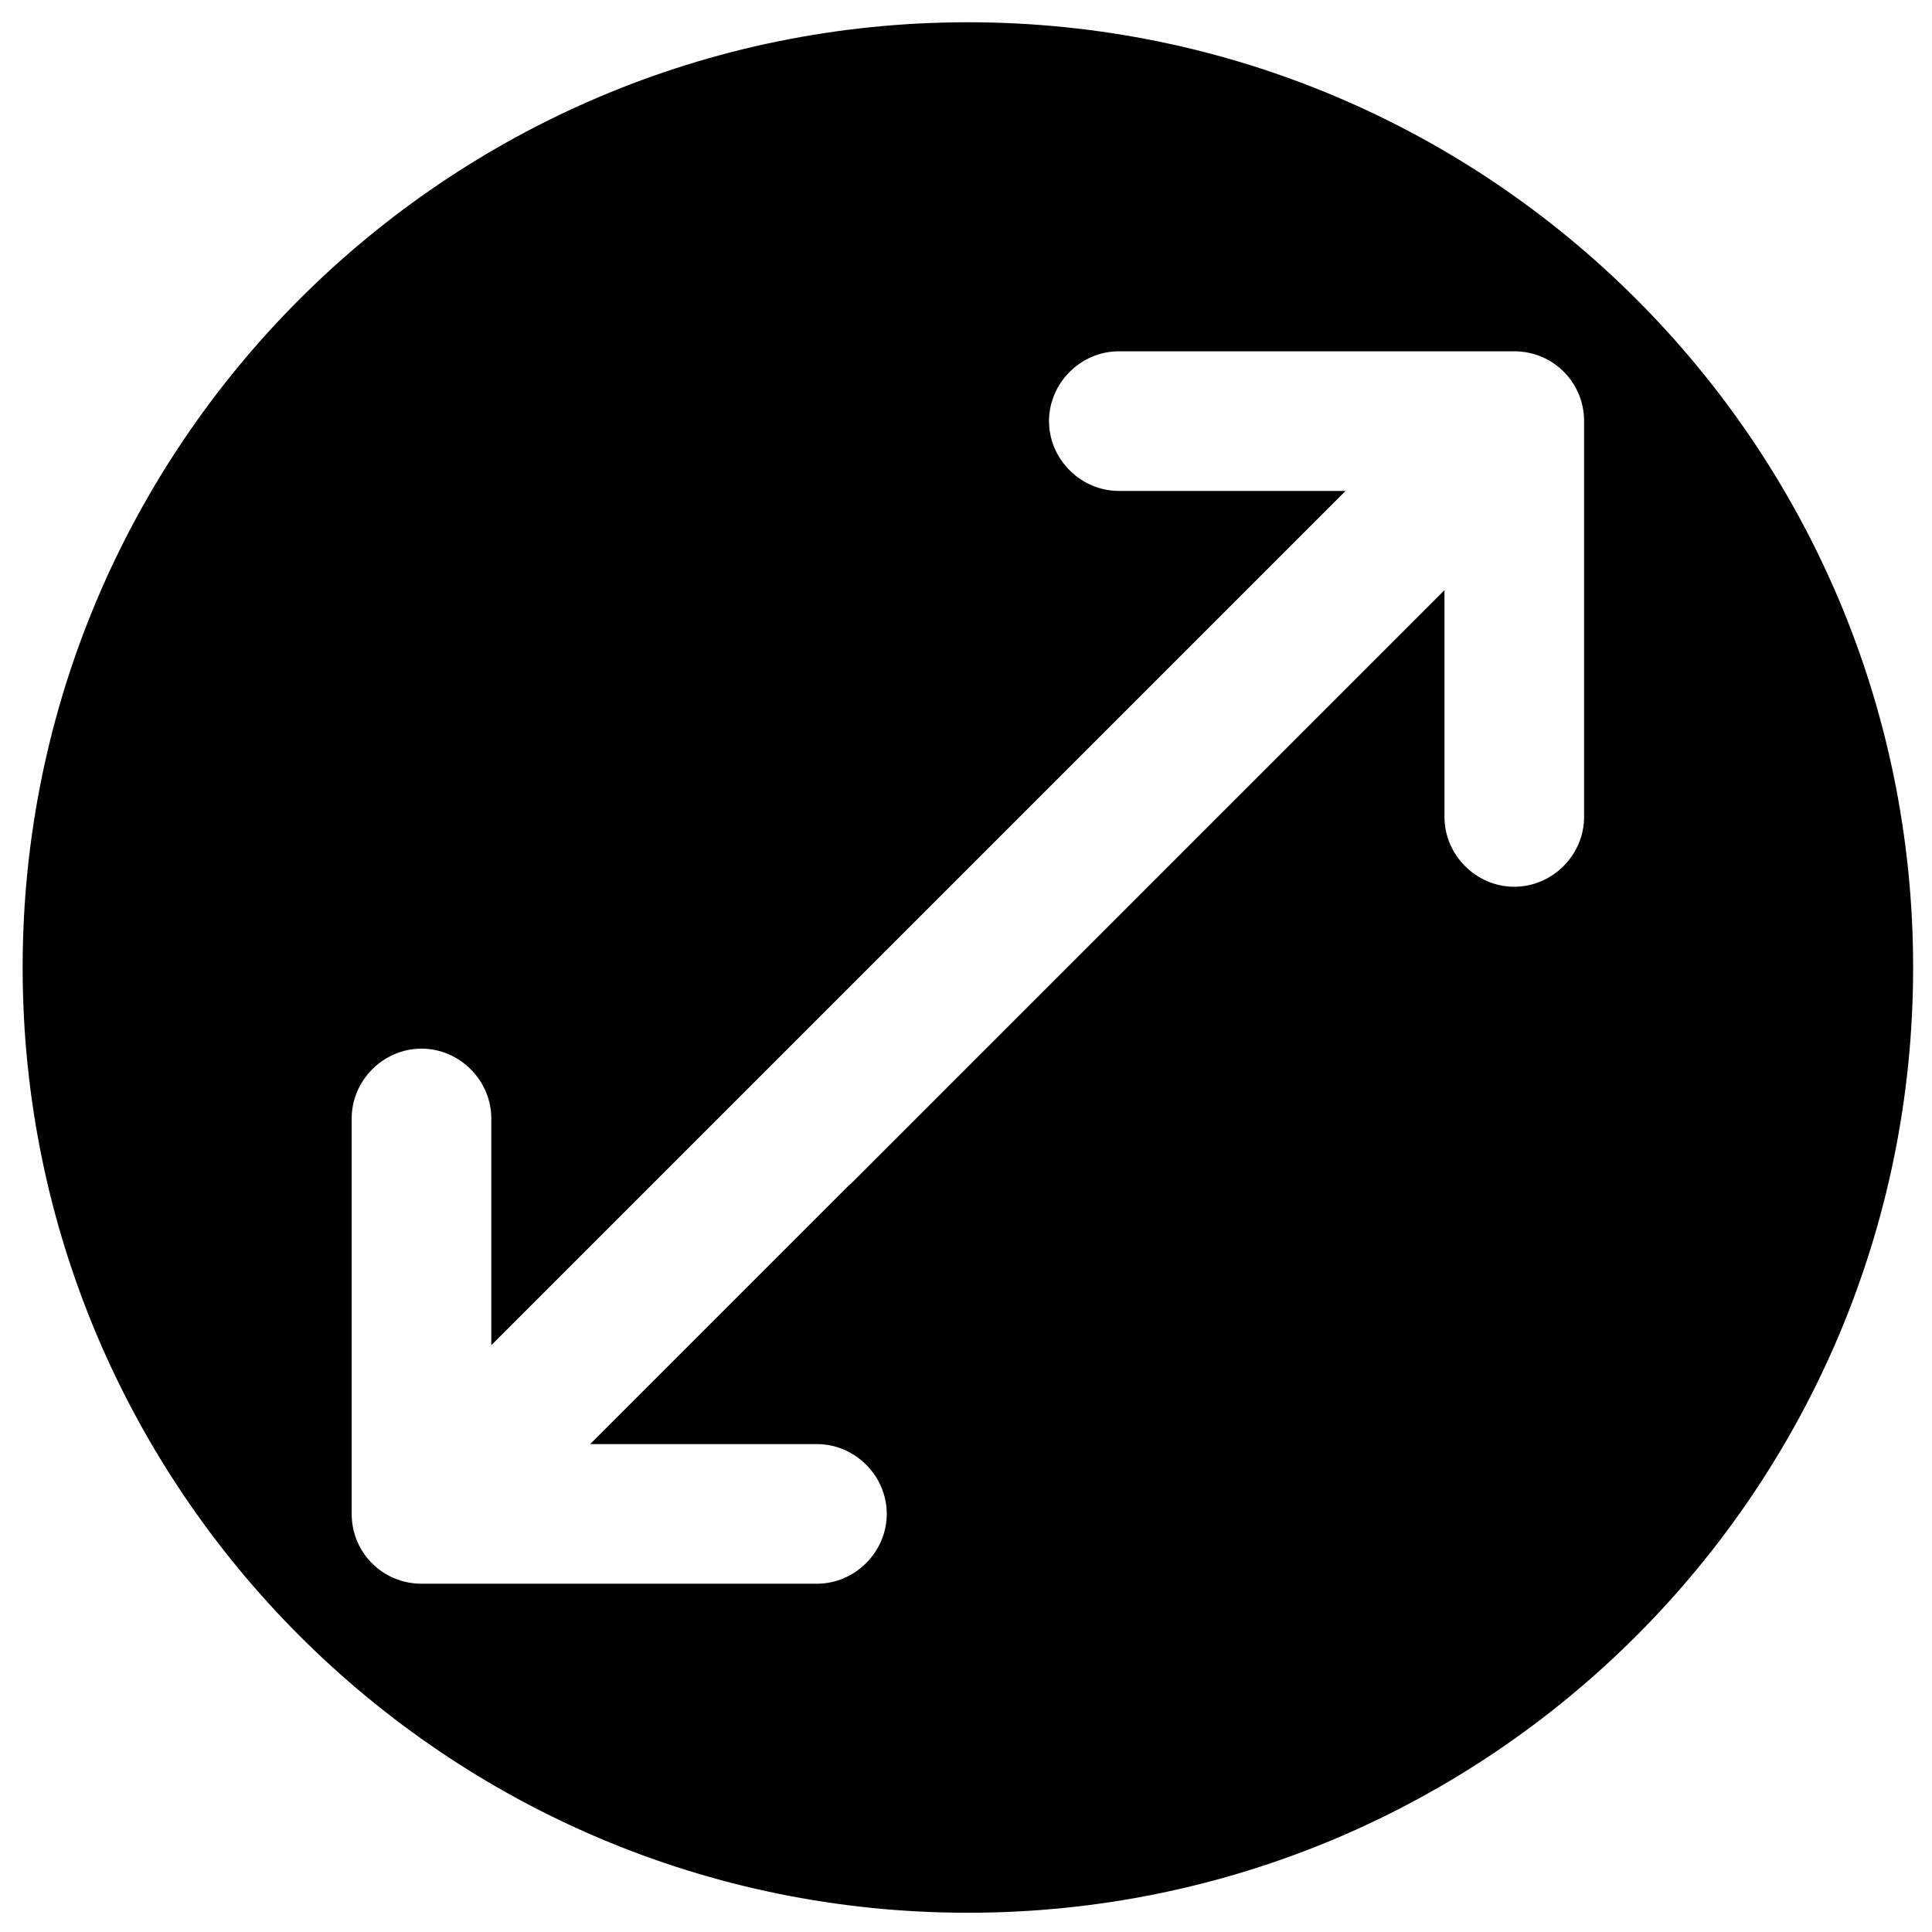 <?xml version="1.0" encoding="utf-8"?>
<!-- Generator: Adobe Illustrator 27.1.1, SVG Export Plug-In . SVG Version: 6.00 Build 0)  -->
<svg version="1.1" id="Layer_1" xmlns="http://www.w3.org/2000/svg" xmlns:xlink="http://www.w3.org/1999/xlink" x="0px" y="0px"
	 viewBox="0 0 512 512" style="enable-background:new 0 0 512 512;" xml:space="preserve">
<style type="text/css">
	.st0{fill-rule:evenodd;clip-rule:evenodd;}
</style>
<path class="st0" d="M507,256.4c0,138.3-112.1,250.5-250.5,250.5C118.2,506.9,6,394.7,6,256.4S118.2,5.9,256.5,5.9
	C394.8,5.9,507,118,507,256.4z M111.7,419.7h104.8c10.1,0,18.5-8.4,18.5-18.5c0-10.1-8.4-18.5-18.5-18.5h-60.1l68.7-68.7
	c0.2-0.1,0.3-0.3,0.5-0.4l157.2-157.2v60.1c0,10.1,8.4,18.5,18.5,18.5c10.1,0,18.5-8.4,18.5-18.5V111.6c0-5.2-2.1-9.8-5.4-13.1
	c-3.3-3.3-7.9-5.4-13.1-5.4H296.5c-10.1,0-18.5,8.4-18.5,18.5s8.4,18.5,18.5,18.5h60.1L234.7,252c-0.2,0.1-0.3,0.3-0.5,0.5l-104,104
	v-60.1c0-10.1-8.4-18.5-18.5-18.5s-18.5,8.4-18.5,18.5v104.8c0,5.2,2.1,9.8,5.4,13.1C101.9,417.6,106.5,419.7,111.7,419.7z"/>
</svg>
